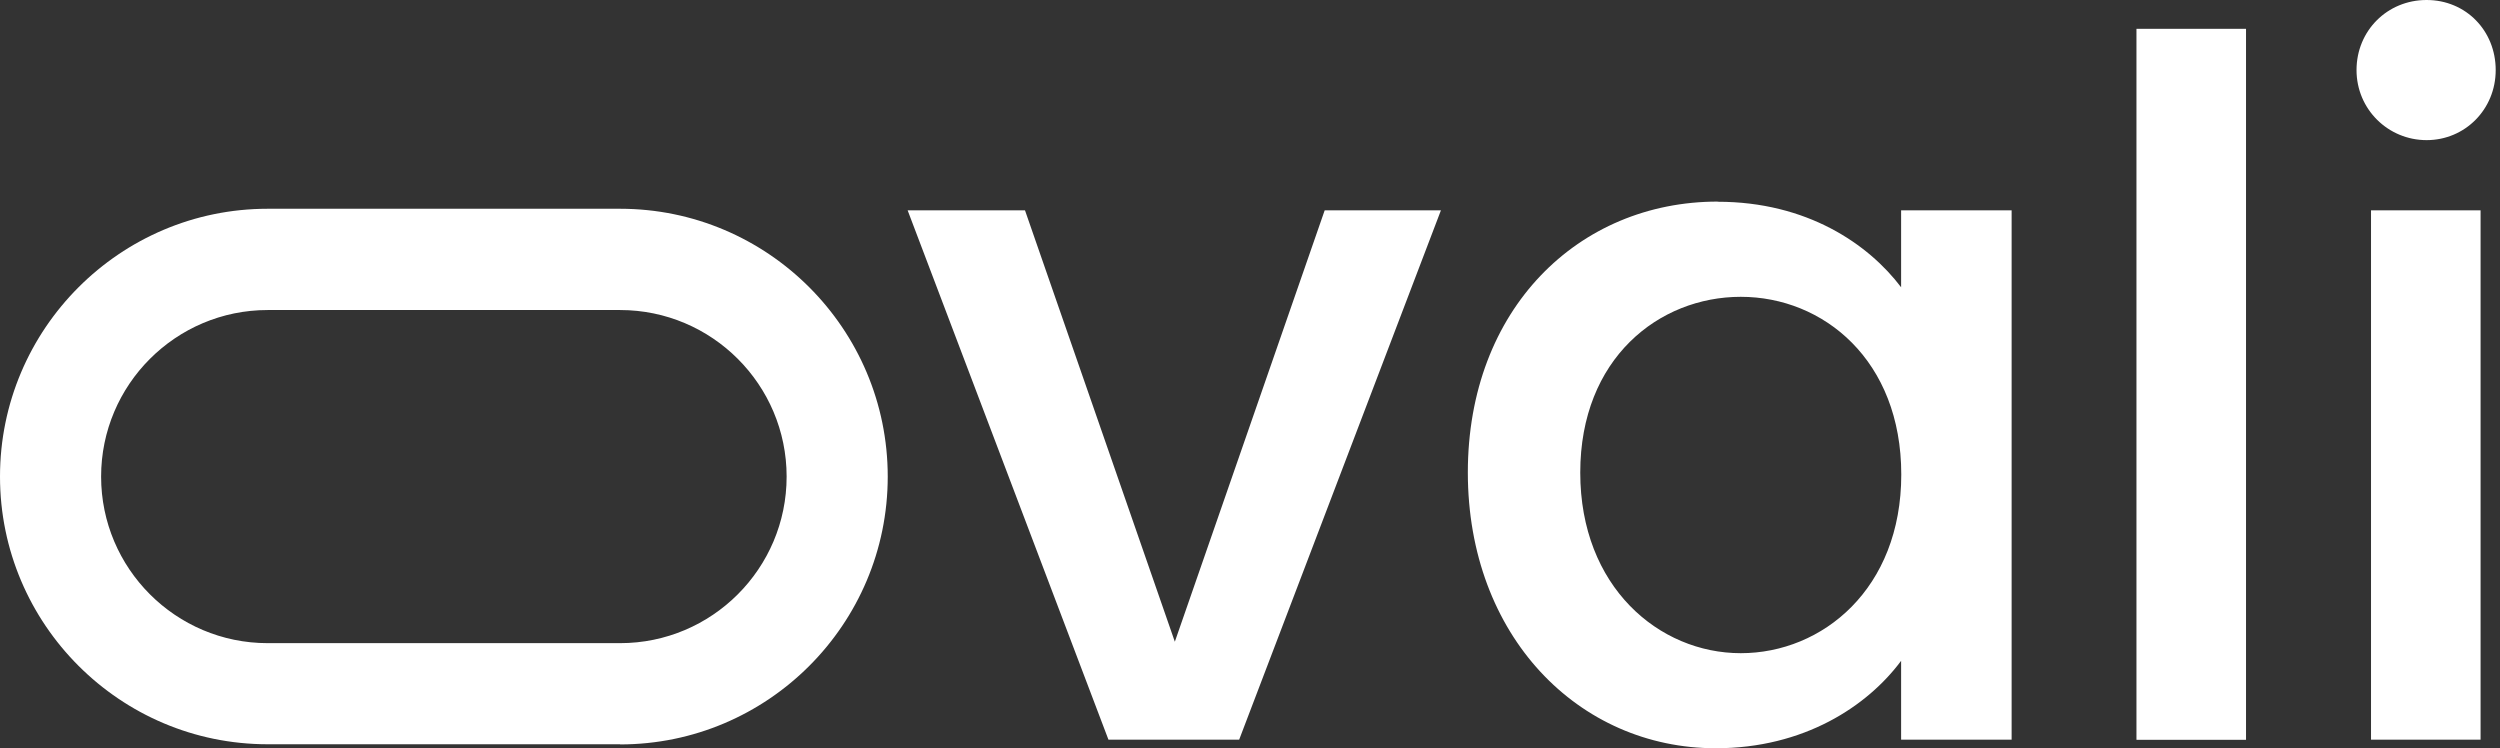 <?xml version="1.0" encoding="UTF-8"?> <svg xmlns="http://www.w3.org/2000/svg" width="157" height="47" viewBox="0 0 157 47" fill="none"><rect x="0" y="0" width="157" height="47" fill="#333333" stroke="none"/><path d="M64.37 13.21L73.78 40.3L83.19 13.21H90.49L77.82 46.45H69.61L57 13.21H64.36H64.37Z" fill="white"></path><path d="M107.87 12.67C113.48 12.67 117.34 15.33 119.39 18.04V13.21H126.33V46.45H119.39V41.5C117.28 44.34 113.3 46.99 107.75 46.99C99.12 46.99 92.18 39.93 92.18 29.67C92.18 19.41 99.12 12.66 107.87 12.66V12.67ZM109.32 18.64C104.19 18.64 99.24 22.5 99.24 29.68C99.24 36.86 104.19 41.02 109.32 41.02C114.45 41.02 119.4 36.98 119.4 29.8C119.4 22.62 114.51 18.64 109.32 18.64Z" fill="white"></path><path d="M134.17 1.81H141.05V46.46H134.17V1.81Z" fill="white"></path><path d="M147.99 4.4C147.99 1.93 149.92 0 152.39 0C154.86 0 156.73 1.93 156.73 4.4C156.73 6.87 154.8 8.8 152.39 8.8C149.98 8.8 147.99 6.87 147.99 4.4ZM148.9 13.21H155.78V46.45H148.9V13.21Z" fill="white"></path><path d="M38.94 46.74H16.81C7.54 46.74 0 39.2 0 29.93C0 20.66 7.54 13.11 16.81 13.11H38.94C48.21 13.11 55.75 20.65 55.75 29.93C55.75 39.21 48.21 46.75 38.94 46.75V46.74ZM16.81 19.47C11.04 19.47 6.35 24.16 6.35 29.93C6.35 35.7 11.04 40.39 16.81 40.39H38.94C44.71 40.39 49.4 35.7 49.4 29.93C49.4 24.16 44.71 19.47 38.94 19.47H16.81Z" fill="white"></path></svg> 